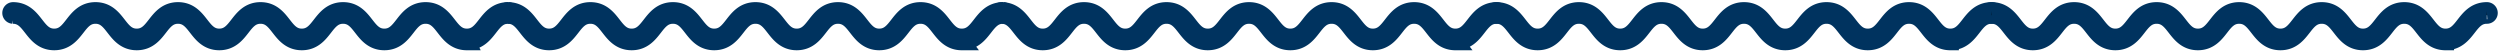 <svg xmlns="http://www.w3.org/2000/svg" width="234" height="5" fill="none" viewBox="0 0 234 5"><path fill="#000" stroke="#00335F" stroke-width="1.6" d="M43.7 3.904c-1.07 0-1.617-.702-2.1-1.321-.463-.596-.901-1.158-1.763-1.158s-1.3.562-1.764 1.158c-.482.619-1.029 1.32-2.098 1.32-1.07 0-1.617-.701-2.1-1.32-.463-.596-.901-1.158-1.763-1.158s-1.3.562-1.764 1.158c-.482.619-1.029 1.32-2.098 1.32-1.07 0-1.616-.701-2.099-1.32-.464-.596-.902-1.158-1.764-1.158-.861 0-1.3.562-1.763 1.158-.482.619-1.03 1.32-2.099 1.32s-1.616-.701-2.099-1.32c-.463-.596-.901-1.158-1.763-1.158s-1.3.562-1.764 1.158c-.482.619-1.03 1.32-2.098 1.32-1.07 0-1.617-.701-2.1-1.32-.463-.596-.901-1.158-1.763-1.158s-1.3.562-1.763 1.158c-.483.619-1.03 1.32-2.099 1.32s-1.616-.701-2.099-1.32c-.465-.596-.903-1.158-1.764-1.158a.213.213 0 0 1 0-.425c1.069 0 1.616.702 2.098 1.321.464.595.902 1.158 1.764 1.158.861 0 1.3-.562 1.763-1.158C7.321 1.702 7.868 1 8.938 1c1.069 0 1.616.702 2.098 1.321.464.595.902 1.158 1.764 1.158s1.3-.562 1.763-1.158c.483-.619 1.03-1.321 2.1-1.321 1.069 0 1.616.702 2.099 1.321.463.595.901 1.158 1.763 1.158s1.3-.562 1.764-1.158C22.77 1.702 23.318 1 24.386 1c1.07 0 1.616.702 2.099 1.321.464.595.902 1.158 1.764 1.158.861 0 1.3-.562 1.763-1.158C30.495 1.702 31.043 1 32.112 1s1.616.702 2.099 1.321c.464.595.901 1.158 1.763 1.158s1.3-.562 1.764-1.158C38.22 1.702 38.768 1 39.837 1s1.616.702 2.099 1.321c.464.595.901 1.158 1.764 1.158.861 0 1.3-.562 1.763-1.158.483-.619 1.03-1.321 2.1-1.321a.213.213 0 0 1 0 .425c-.863 0-1.3.562-1.765 1.158-.482.619-1.029 1.32-2.099 1.32ZM228.9 3.904c-1.07 0-1.617-.702-2.099-1.321-.464-.596-.902-1.158-1.764-1.158s-1.3.562-1.763 1.158c-.483.619-1.03 1.32-2.099 1.32s-1.616-.701-2.099-1.32c-.464-.596-.902-1.158-1.764-1.158s-1.3.562-1.763 1.158c-.483.619-1.03 1.32-2.099 1.32s-1.616-.701-2.099-1.32c-.464-.596-.902-1.158-1.763-1.158-.862 0-1.3.562-1.764 1.158-.482.619-1.029 1.32-2.099 1.32-1.069 0-1.616-.701-2.099-1.32-.463-.596-.901-1.158-1.763-1.158s-1.3.562-1.764 1.158c-.482.619-1.029 1.32-2.098 1.32-1.07 0-1.617-.701-2.099-1.32-.464-.596-.902-1.158-1.764-1.158-.861 0-1.299.562-1.763 1.158-.483.619-1.03 1.32-2.099 1.32s-1.616-.701-2.099-1.32c-.465-.596-.903-1.158-1.764-1.158a.213.213 0 1 1 0-.425c1.069 0 1.616.702 2.098 1.321.464.595.902 1.158 1.764 1.158s1.3-.562 1.763-1.158c.483-.619 1.03-1.321 2.1-1.321 1.069 0 1.616.702 2.099 1.321.463.595.901 1.158 1.763 1.158s1.3-.562 1.764-1.158c.482-.619 1.029-1.321 2.099-1.321 1.069 0 1.616.702 2.099 1.321.463.595.901 1.158 1.763 1.158s1.3-.562 1.764-1.158c.482-.619 1.029-1.321 2.098-1.321 1.07 0 1.617.702 2.099 1.321.464.595.902 1.158 1.764 1.158.861 0 1.299-.562 1.763-1.158.483-.619 1.03-1.321 2.099-1.321s1.616.702 2.099 1.321c.464.595.902 1.158 1.763 1.158.862 0 1.3-.562 1.764-1.158.482-.619 1.029-1.321 2.099-1.321 1.069 0 1.616.702 2.099 1.321.464.595.902 1.158 1.764 1.158s1.3-.562 1.763-1.158c.483-.619 1.03-1.321 2.099-1.321a.213.213 0 1 1 0 .425c-.861 0-1.3.562-1.763 1.158-.483.619-1.03 1.32-2.099 1.32ZM136.225 3.904c-1.07 0-1.617-.702-2.099-1.321-.464-.596-.902-1.158-1.764-1.158s-1.3.562-1.764 1.158c-.482.619-1.029 1.32-2.098 1.32-1.07 0-1.617-.701-2.099-1.32-.464-.596-.902-1.158-1.764-1.158s-1.3.562-1.764 1.158c-.482.619-1.029 1.32-2.098 1.32-1.07 0-1.617-.701-2.099-1.32-.464-.596-.902-1.158-1.764-1.158-.861 0-1.299.562-1.763 1.158-.483.619-1.03 1.32-2.099 1.32s-1.616-.701-2.099-1.32c-.464-.596-.902-1.158-1.763-1.158-.862 0-1.3.562-1.764 1.158-.482.619-1.029 1.32-2.099 1.32-1.069 0-1.616-.701-2.098-1.32-.464-.596-.902-1.158-1.764-1.158s-1.3.562-1.763 1.158c-.483.619-1.03 1.32-2.1 1.32-1.068 0-1.615-.701-2.098-1.32-.465-.596-.903-1.158-1.765-1.158a.213.213 0 0 1 0-.425c1.07 0 1.617.702 2.1 1.321.463.595.9 1.158 1.763 1.158.861 0 1.3-.562 1.763-1.158.483-.619 1.03-1.321 2.099-1.321s1.617.702 2.099 1.321c.464.595.902 1.158 1.764 1.158s1.3-.562 1.763-1.158c.483-.619 1.03-1.321 2.099-1.321s1.617.702 2.099 1.321c.464.595.902 1.158 1.764 1.158s1.3-.562 1.763-1.158c.483-.619 1.03-1.321 2.099-1.321s1.616.702 2.099 1.321c.464.595.902 1.158 1.763 1.158.862 0 1.3-.562 1.764-1.158.482-.619 1.029-1.321 2.099-1.321 1.069 0 1.616.702 2.099 1.321.463.595.901 1.158 1.763 1.158s1.3-.562 1.764-1.158c.482-.619 1.029-1.321 2.099-1.321 1.069 0 1.616.702 2.099 1.321.463.595.901 1.158 1.763 1.158s1.3-.562 1.764-1.158c.483-.619 1.03-1.321 2.099-1.321.117 0 .213.095.213.212a.213.213 0 0 1-.213.213c-.862 0-1.3.562-1.764 1.158-.482.619-1.029 1.32-2.099 1.32z"/><path fill="#000" stroke="#00335F" stroke-width="1.6" d="M90.025 3.904c-1.07 0-1.617-.702-2.1-1.321-.463-.596-.9-1.158-1.763-1.158s-1.3.562-1.763 1.158c-.483.619-1.03 1.32-2.1 1.32-1.068 0-1.615-.701-2.098-1.32-.464-.596-.902-1.158-1.764-1.158s-1.3.562-1.763 1.158c-.483.619-1.03 1.32-2.1 1.32-1.068 0-1.615-.701-2.098-1.32-.464-.596-.902-1.158-1.763-1.158-.862 0-1.3.562-1.764 1.158-.482.619-1.03 1.32-2.099 1.32s-1.616-.701-2.099-1.32c-.463-.596-.901-1.158-1.763-1.158s-1.3.562-1.764 1.158c-.482.619-1.03 1.32-2.098 1.32-1.07 0-1.617-.701-2.1-1.32-.463-.596-.9-1.158-1.763-1.158-.861 0-1.3.562-1.763 1.158-.483.619-1.03 1.32-2.099 1.32s-1.616-.701-2.099-1.32c-.465-.596-.903-1.158-1.764-1.158a.213.213 0 0 1 0-.425c1.07 0 1.616.702 2.098 1.321.464.595.902 1.158 1.764 1.158s1.3-.562 1.763-1.158c.483-.619 1.03-1.321 2.1-1.321s1.616.702 2.099 1.321c.463.595.901 1.158 1.763 1.158s1.3-.562 1.764-1.158C61.37 1.702 61.919 1 62.988 1s1.616.702 2.099 1.321c.463.595.901 1.158 1.763 1.158s1.3-.562 1.764-1.158C69.096 1.702 69.644 1 70.712 1c1.07 0 1.617.702 2.1 1.321.463.595.9 1.158 1.763 1.158.861 0 1.3-.562 1.763-1.158C76.821 1.702 77.368 1 78.437 1s1.616.702 2.099 1.321c.464.595.902 1.158 1.763 1.158.862 0 1.3-.562 1.764-1.158C84.545 1.702 85.093 1 86.162 1s1.616.702 2.099 1.321c.464.595.902 1.158 1.764 1.158s1.3-.562 1.763-1.158c.483-.619 1.03-1.321 2.1-1.321a.213.213 0 0 1 0 .425c-.862 0-1.3.562-1.764 1.158-.483.619-1.03 1.32-2.1 1.32ZM182.55 3.904c-1.07 0-1.617-.702-2.099-1.321-.464-.596-.902-1.158-1.764-1.158s-1.3.562-1.763 1.158c-.483.619-1.03 1.32-2.099 1.32s-1.616-.701-2.099-1.32c-.464-.596-.902-1.158-1.764-1.158s-1.3.562-1.763 1.158c-.483.619-1.03 1.32-2.099 1.32s-1.616-.701-2.099-1.32c-.464-.596-.902-1.158-1.763-1.158-.862 0-1.3.562-1.764 1.158-.482.619-1.029 1.32-2.099 1.32-1.069 0-1.616-.701-2.099-1.32-.463-.596-.901-1.158-1.763-1.158s-1.3.562-1.764 1.158c-.482.619-1.029 1.32-2.098 1.32-1.07 0-1.617-.701-2.099-1.32-.464-.596-.902-1.158-1.764-1.158-.861 0-1.299.562-1.763 1.158-.483.619-1.03 1.32-2.099 1.32s-1.616-.701-2.099-1.32c-.465-.596-.903-1.158-1.764-1.158a.213.213 0 1 1 0-.425c1.069 0 1.616.702 2.098 1.321.464.595.902 1.158 1.764 1.158s1.3-.562 1.763-1.158c.483-.619 1.03-1.321 2.1-1.321 1.069 0 1.616.702 2.099 1.321.463.595.901 1.158 1.763 1.158s1.3-.562 1.764-1.158c.482-.619 1.029-1.321 2.099-1.321 1.069 0 1.616.702 2.099 1.321.463.595.901 1.158 1.763 1.158s1.3-.562 1.764-1.158c.482-.619 1.029-1.321 2.098-1.321 1.07 0 1.617.702 2.099 1.321.464.595.902 1.158 1.764 1.158.861 0 1.299-.562 1.763-1.158.483-.619 1.03-1.321 2.099-1.321s1.616.702 2.099 1.321c.464.595.902 1.158 1.763 1.158.862 0 1.3-.562 1.764-1.158.482-.619 1.029-1.321 2.099-1.321 1.069 0 1.616.702 2.099 1.321.464.595.902 1.158 1.764 1.158s1.3-.562 1.763-1.158c.483-.619 1.03-1.321 2.099-1.321a.213.213 0 1 1 0 .425c-.861 0-1.3.562-1.763 1.158-.483.619-1.03 1.32-2.099 1.32Z"/></svg>